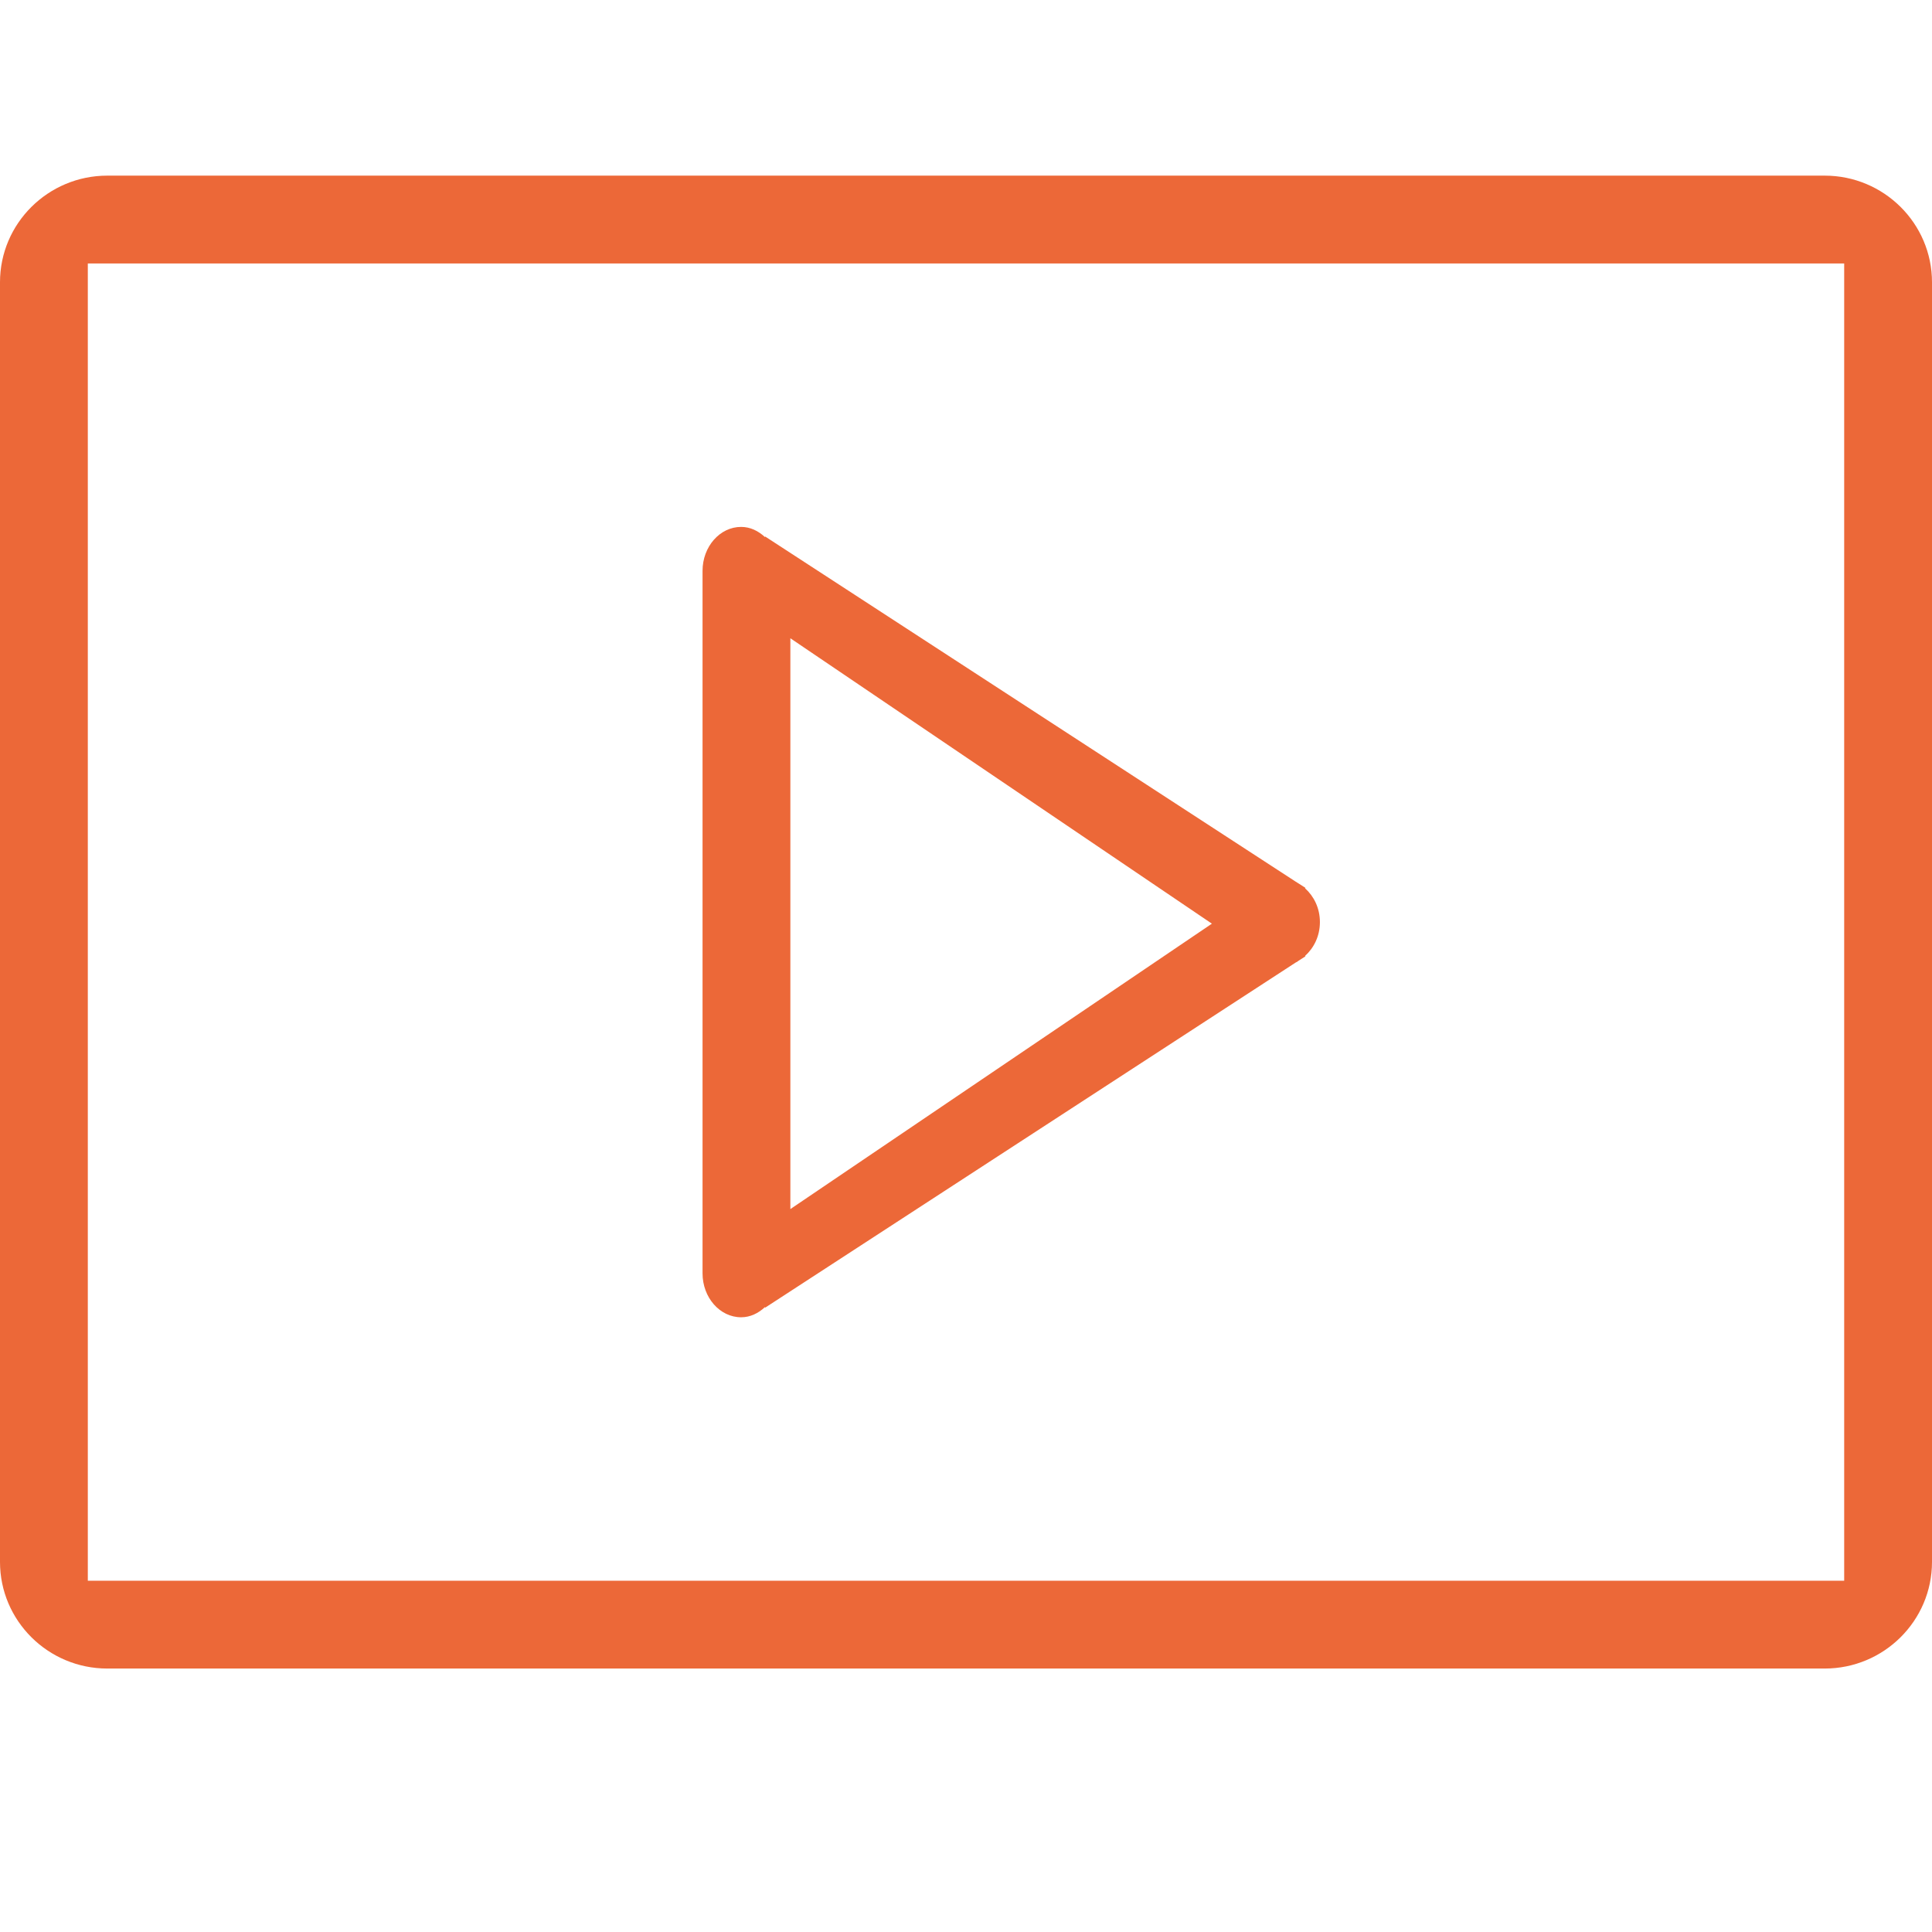 <?xml version="1.0" encoding="UTF-8"?>
<svg width="22px" height="22px" viewBox="0 0 22 22" version="1.1" xmlns="http://www.w3.org/2000/svg" xmlns:xlink="http://www.w3.org/1999/xlink">
    <!-- Generator: Sketch 50.2 (55047) - http://www.bohemiancoding.com/sketch -->
    <title>Icons / Media / Video - Small</title>
    <desc>Created with Sketch.</desc>
    <defs></defs>
    <g id="Icons-/-Media-/-Video---Small" stroke="none" stroke-width="1" fill="none" fill-rule="evenodd">
        <g id="Group" transform="translate(7, 6)"></g>
        <path d="M1,18 L21,18 L21,3 L1,3 L1,18 Z M20.778,2 L1.222,2 C0.548,2 0,2.544 0,3.214 L0,17.786 C0,18.456 0.548,19 1.222,19 L20.778,19 C21.452,19 22,18.456 22,17.786 L22,3.214 C22,2.544 21.452,2 20.778,2 L20.778,2 Z" id="Fill-37" fill="#EC6838"></path>
        <path d="M9,13.768 L9,7.268 L13.8,10.518 L9,13.768 Z M14.861,10.115 L14.865,10.11 L14.787,10.06 C14.776,10.055 14.766,10.045 14.755,10.04 L8.714,6.11 L8.71,6.115 C8.634,6.045 8.543,6 8.439,6 C8.197,6 8,6.225 8,6.5 L8,14.5 C8,14.775 8.197,15 8.439,15 C8.543,15 8.634,14.955 8.71,14.885 L8.714,14.89 L14.755,10.96 C14.766,10.955 14.776,10.95 14.787,10.94 L14.865,10.89 L14.861,10.885 C14.961,10.795 15.03,10.66 15.03,10.5 C15.03,10.34 14.961,10.205 14.861,10.115 L14.861,10.115 Z" id="Fill-373" fill="#EC6838"></path>
    </g>
</svg>